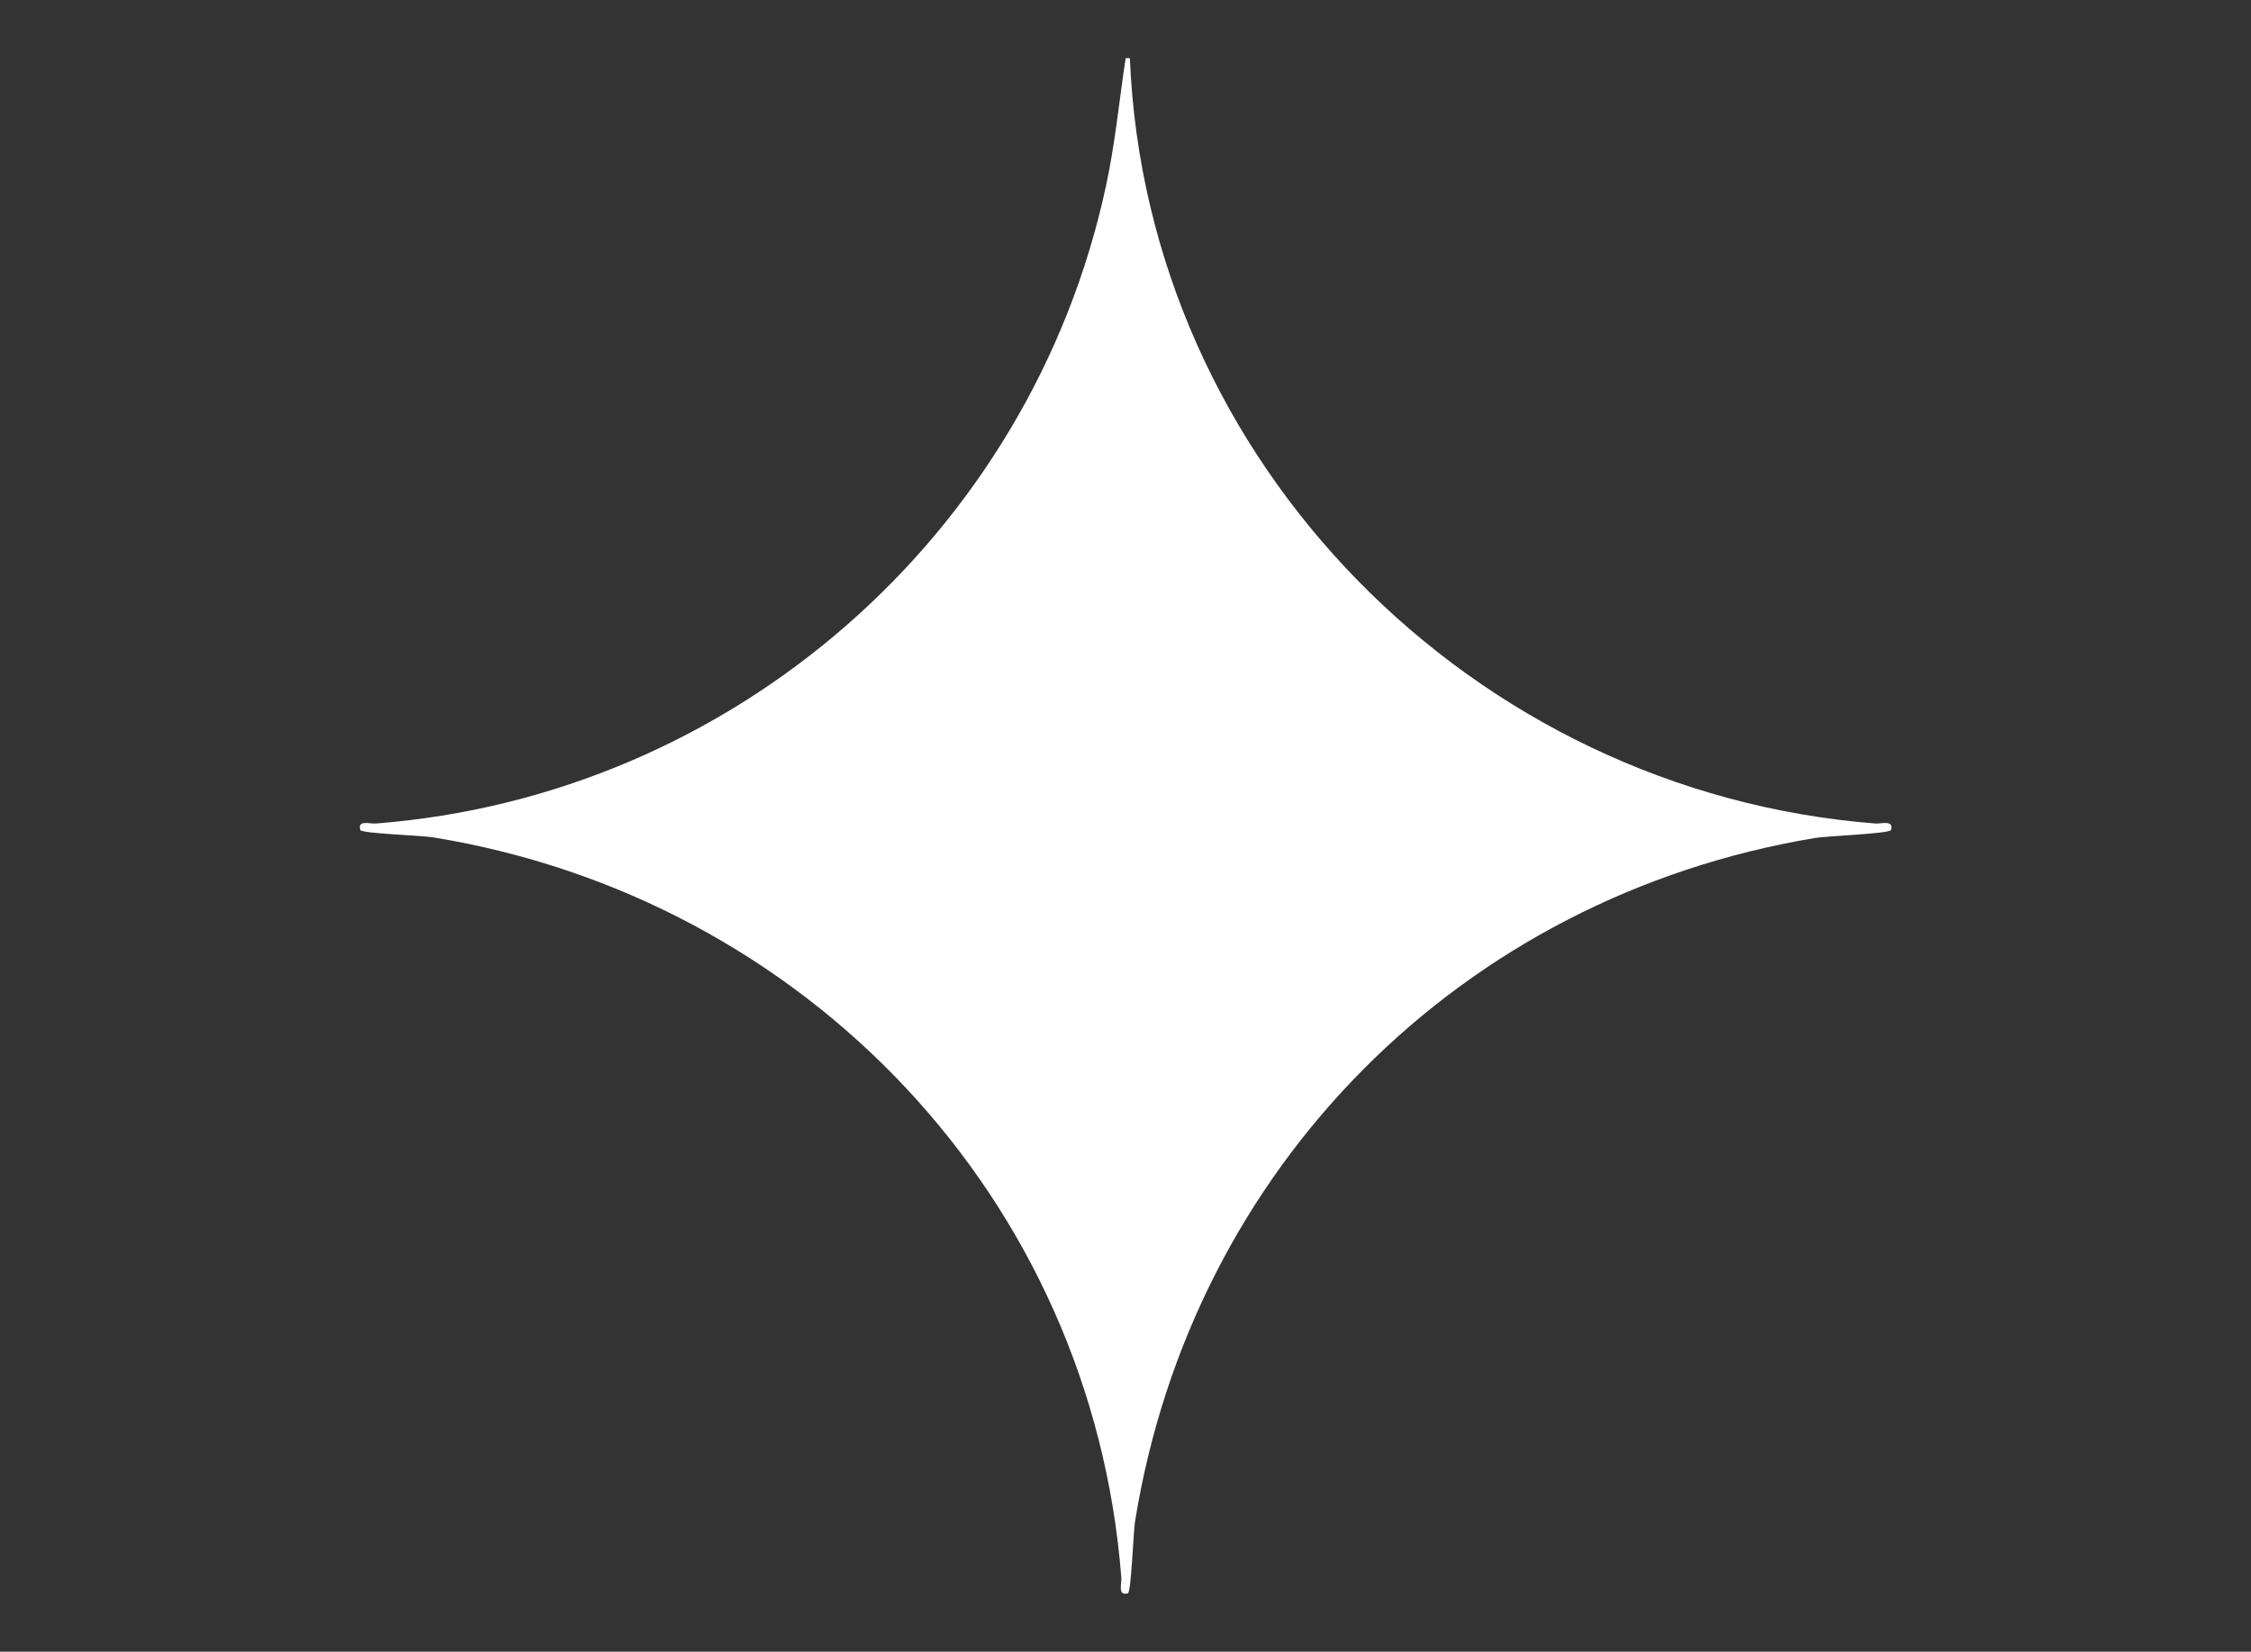 <?xml version="1.0" encoding="UTF-8"?>
<svg id="Layer_1" xmlns="http://www.w3.org/2000/svg" version="1.1" viewBox="0 0 124 91">
  <rect x="0" y="0" width="124" height="91" fill="#333333" stroke="none"/>
  <!-- Generator: Adobe Illustrator 29.7.1, SVG Export Plug-In . SVG Version: 2.1.1 Build 8)  -->
  <defs>
    <style>
      .st0 {
        fill: #fff;
      }
    </style>
  </defs>
  <path class="st0" d="M62.24,3.2c.91,22.28,18.9,40.44,41.07,42.17.32.03,1.02-.22.86.36-.06.2-3.58.33-4.2.44-19.49,3.25-34.28,18.13-37.44,37.62-.1.59-.21,3.93-.4,3.99-.58.17-.33-.53-.36-.86-1.62-20.9-17.38-37.45-37.93-40.79-.59-.1-3.93-.21-3.99-.4-.17-.58.53-.33.86-.36,19.63-1.52,36.06-15.87,40.21-35.1.51-2.35.73-4.71,1.09-7.07h.24Z"/>
</svg>